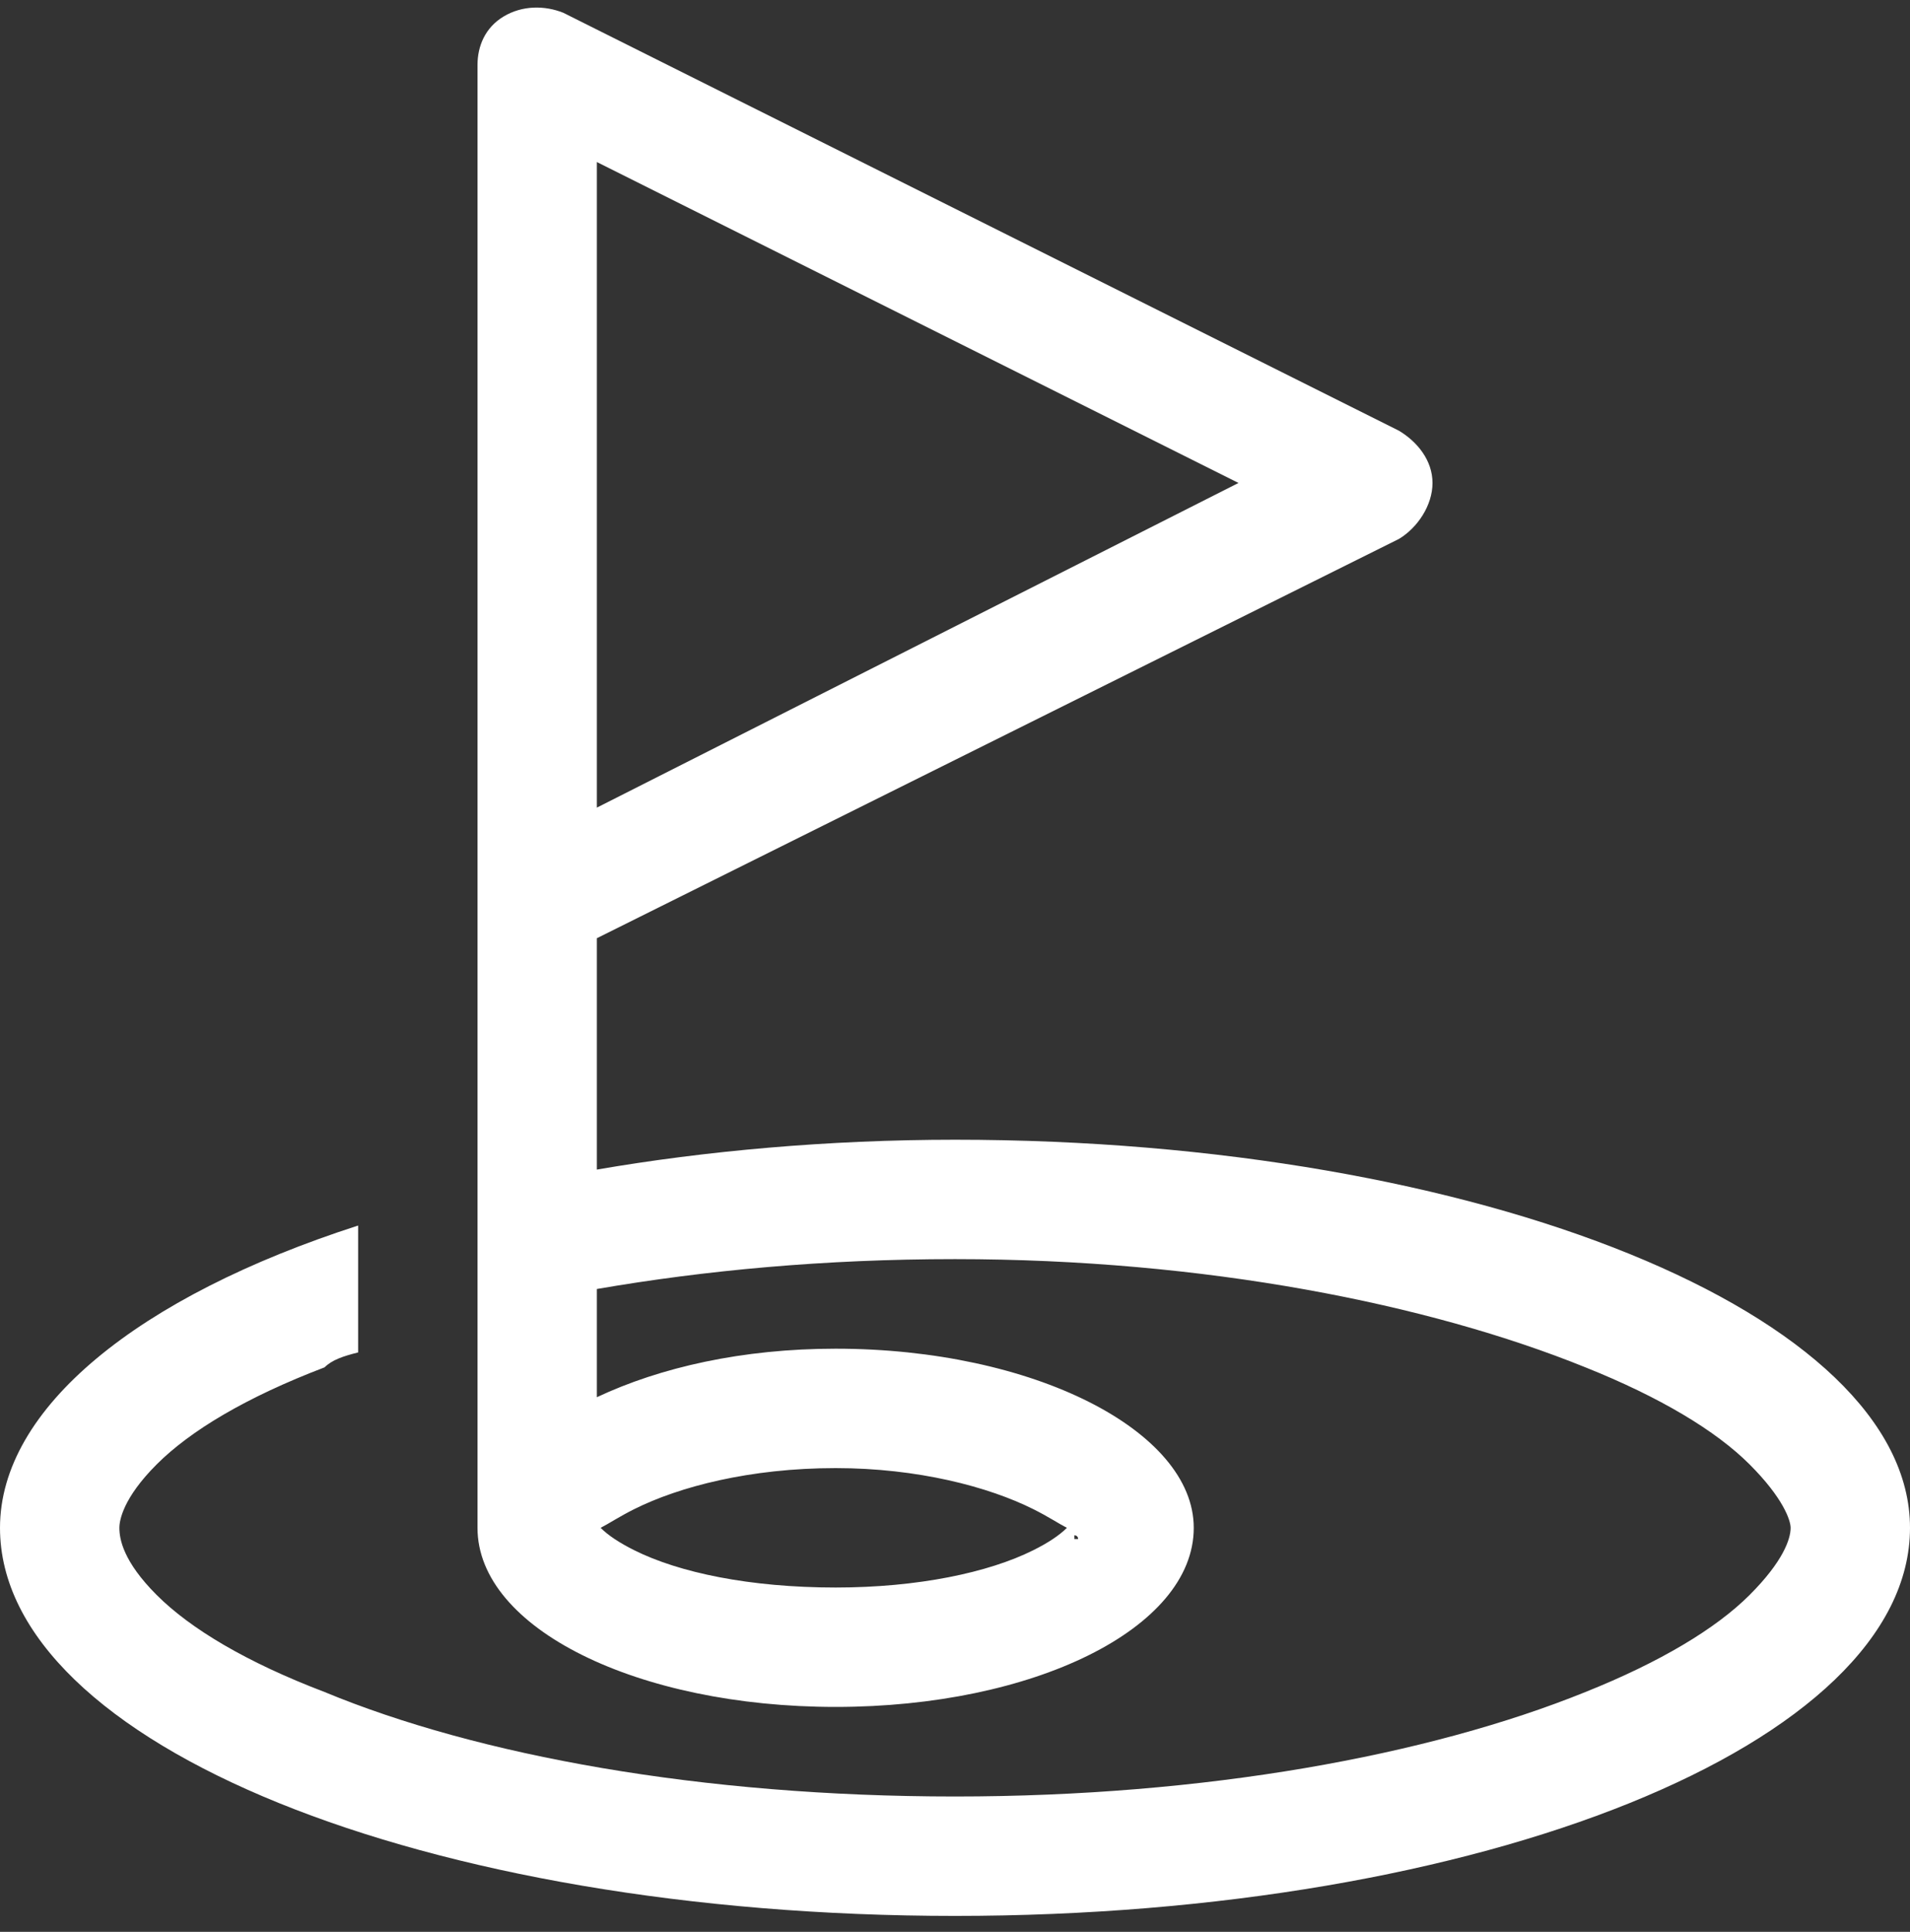 <svg width="90" height="91" viewBox="0 0 90 91" fill="none" xmlns="http://www.w3.org/2000/svg">
<rect x="0" y="0" width="90" height="91" fill="#333333" stroke="none"/>
<path d="M23.73 0.777C24.609 0.25 25.664 0.25 26.543 0.602L65.918 20.289C66.797 20.816 67.5 21.695 67.5 22.75C67.5 23.805 66.797 24.859 65.918 25.387L28.125 44.195V55.094C33.223 54.215 39.023 53.688 45 53.688C69.785 53.688 90 61.949 90 71.969C90 82.164 69.785 90.25 45 90.25C20.039 90.25 0 82.164 0 71.969C0 66.344 6.504 61.07 16.875 57.73V63.707C16.172 63.883 15.645 64.059 15.293 64.41C11.602 65.816 8.965 67.398 7.383 68.981C5.801 70.562 5.625 71.617 5.625 71.969C5.625 72.496 5.801 73.551 7.383 75.133C8.965 76.715 11.602 78.297 15.293 79.703C22.5 82.691 33.047 84.625 45 84.625C56.777 84.625 67.324 82.691 74.707 79.703C78.223 78.297 80.859 76.715 82.441 75.133C84.023 73.551 84.375 72.496 84.375 71.969C84.375 71.617 84.023 70.562 82.441 68.981C80.859 67.398 78.223 65.816 74.707 64.41C67.324 61.422 56.777 59.312 45 59.312C38.848 59.312 33.223 59.84 28.125 60.719V65.816C31.113 64.41 34.98 63.531 39.375 63.531C48.691 63.531 56.25 67.398 56.25 71.969C56.25 76.715 48.691 80.406 39.375 80.406C30.059 80.406 22.5 76.715 22.5 71.969V61.949V56.148V42.438V3.062C22.5 2.184 22.852 1.305 23.73 0.777ZM28.125 38.043L58.359 22.75L28.125 7.633V38.043ZM48.691 71.09C46.582 70.035 43.242 69.156 39.375 69.156C35.332 69.156 31.992 70.035 29.883 71.09C29.18 71.441 28.652 71.793 28.301 71.969C28.652 72.32 29.18 72.672 29.883 73.023C31.992 74.078 35.332 74.781 39.375 74.781C43.242 74.781 46.582 74.078 48.691 73.023C49.395 72.672 49.922 72.32 50.273 71.969C49.922 71.793 49.395 71.441 48.691 71.09ZM50.625 72.496C50.625 72.496 50.625 72.496 50.801 72.496C50.801 72.32 50.625 72.32 50.625 72.32C50.625 72.496 50.625 72.496 50.625 72.496Z" fill="white"/>
</svg>

